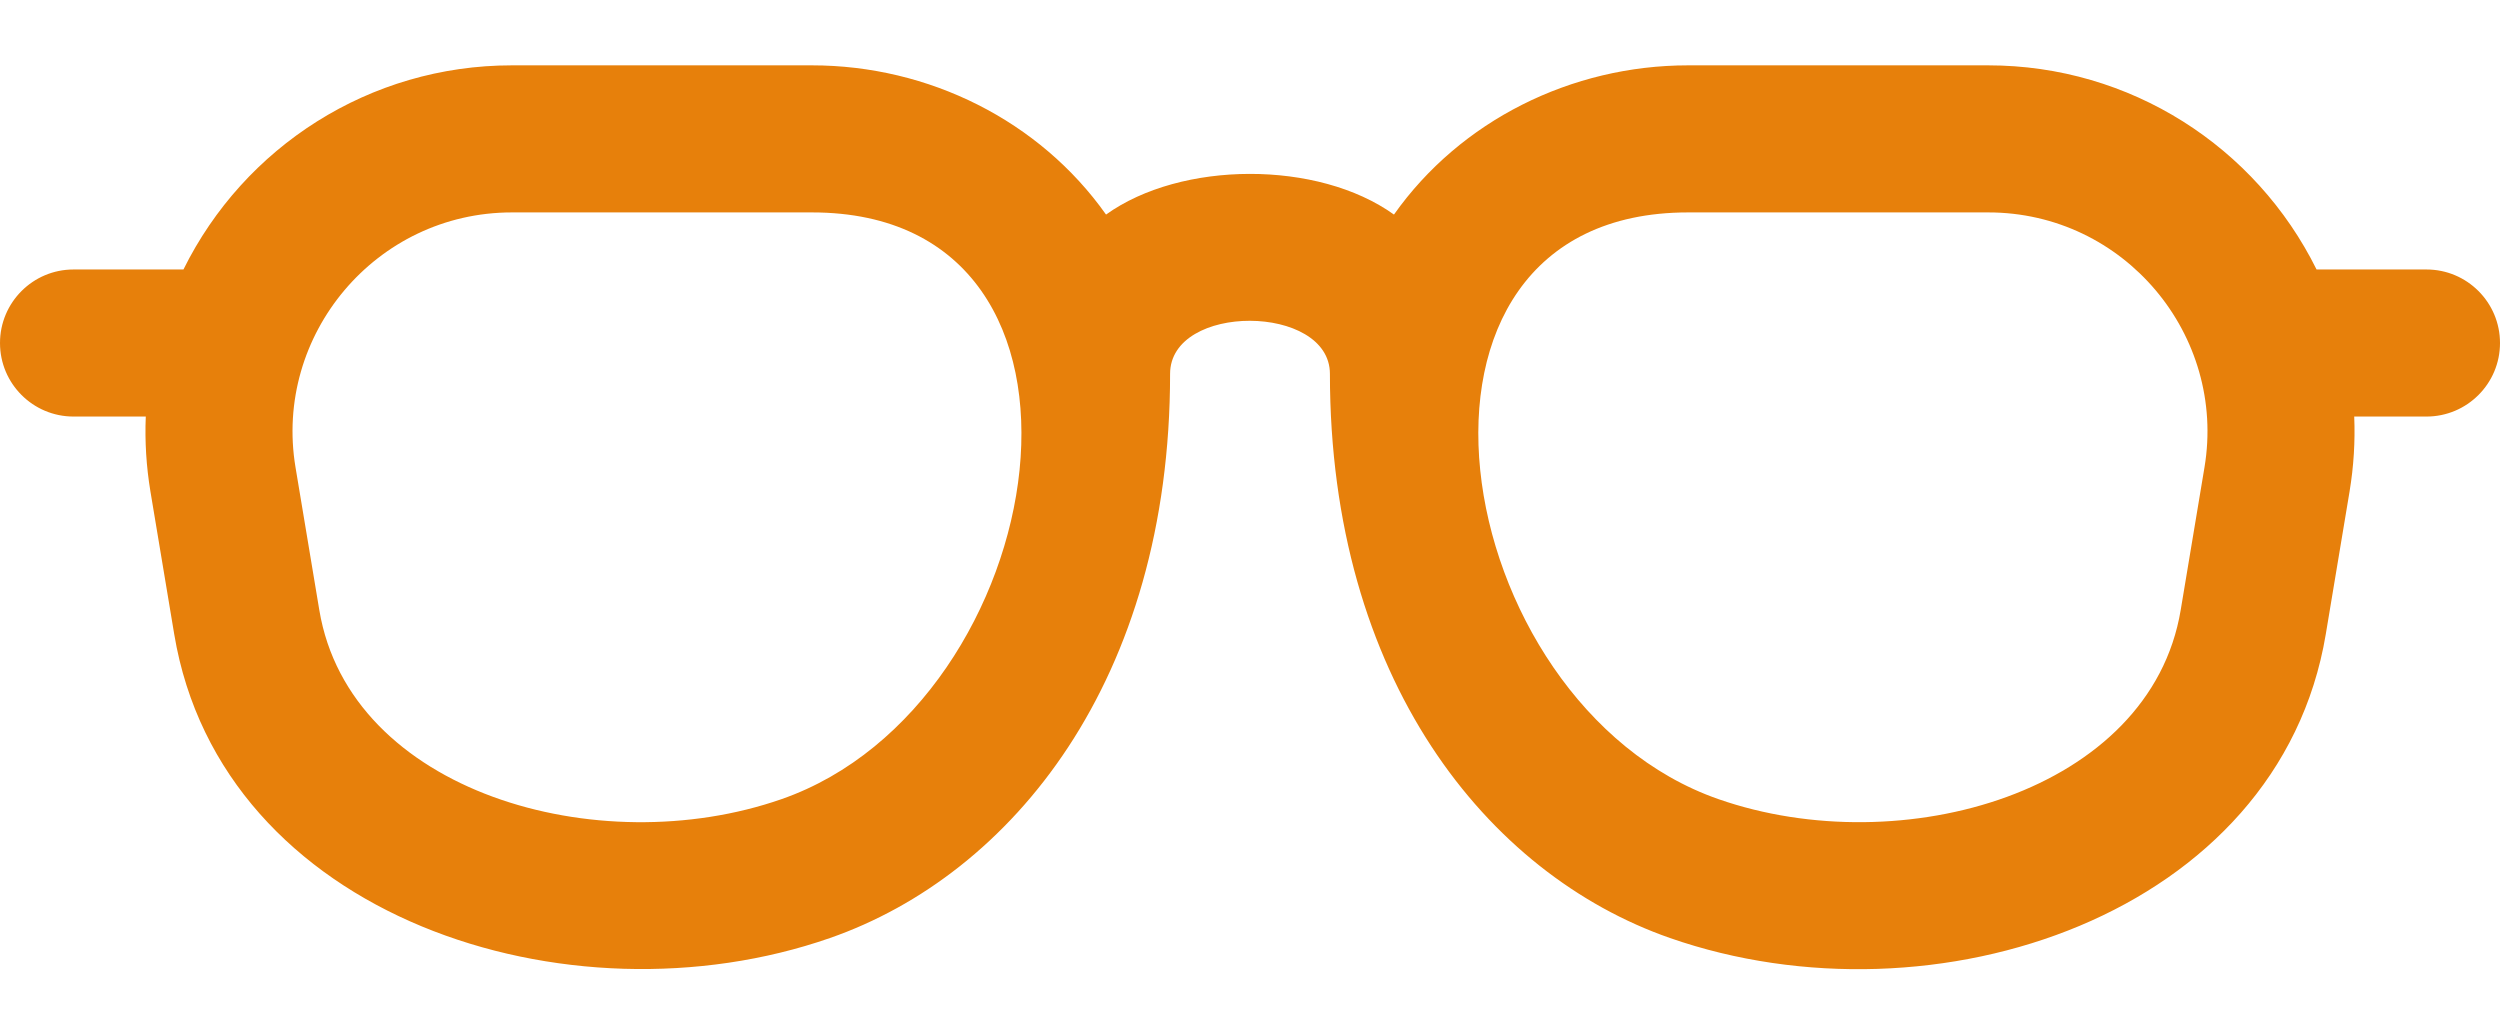 <?xml version="1.0" encoding="UTF-8"?>
<svg xmlns="http://www.w3.org/2000/svg" width="29" height="12" viewBox="0 0 29 12" fill="none">
  <path d="M28.147 3.126H26.872C26.167 1.702 24.712 0.758 23.062 0.758H19.582C18.229 0.758 16.941 1.398 16.17 2.489C15.288 1.856 13.701 1.864 12.83 2.489C12.059 1.399 10.772 0.758 9.418 0.758H5.938C4.287 0.758 2.832 1.703 2.128 3.126H0.853C0.382 3.126 0 3.508 0 3.979C0 4.45 0.382 4.832 0.853 4.832H1.691C1.679 5.12 1.697 5.411 1.745 5.701L2.021 7.357C2.568 10.636 6.591 11.939 9.628 10.881C11.741 10.144 13.573 7.887 13.573 4.337C13.573 3.511 15.427 3.521 15.427 4.337C15.427 7.866 17.244 10.139 19.372 10.881C22.442 11.951 26.437 10.609 26.979 7.357L27.255 5.701C27.303 5.411 27.321 5.12 27.309 4.832H28.147C28.618 4.832 29 4.45 29 3.979C29 3.508 28.618 3.126 28.147 3.126ZM9.066 9.27C6.935 10.013 4.055 9.185 3.704 7.077L3.428 5.421C3.172 3.888 4.359 2.464 5.938 2.464H9.418C13.15 2.463 12.227 8.168 9.066 9.27ZM25.572 5.421L25.296 7.077C24.944 9.19 22.059 10.011 19.934 9.27C16.773 8.168 15.843 2.464 19.582 2.464H23.062C24.643 2.463 25.828 3.889 25.572 5.421Z" fill="#E7800B"></path>
</svg>
